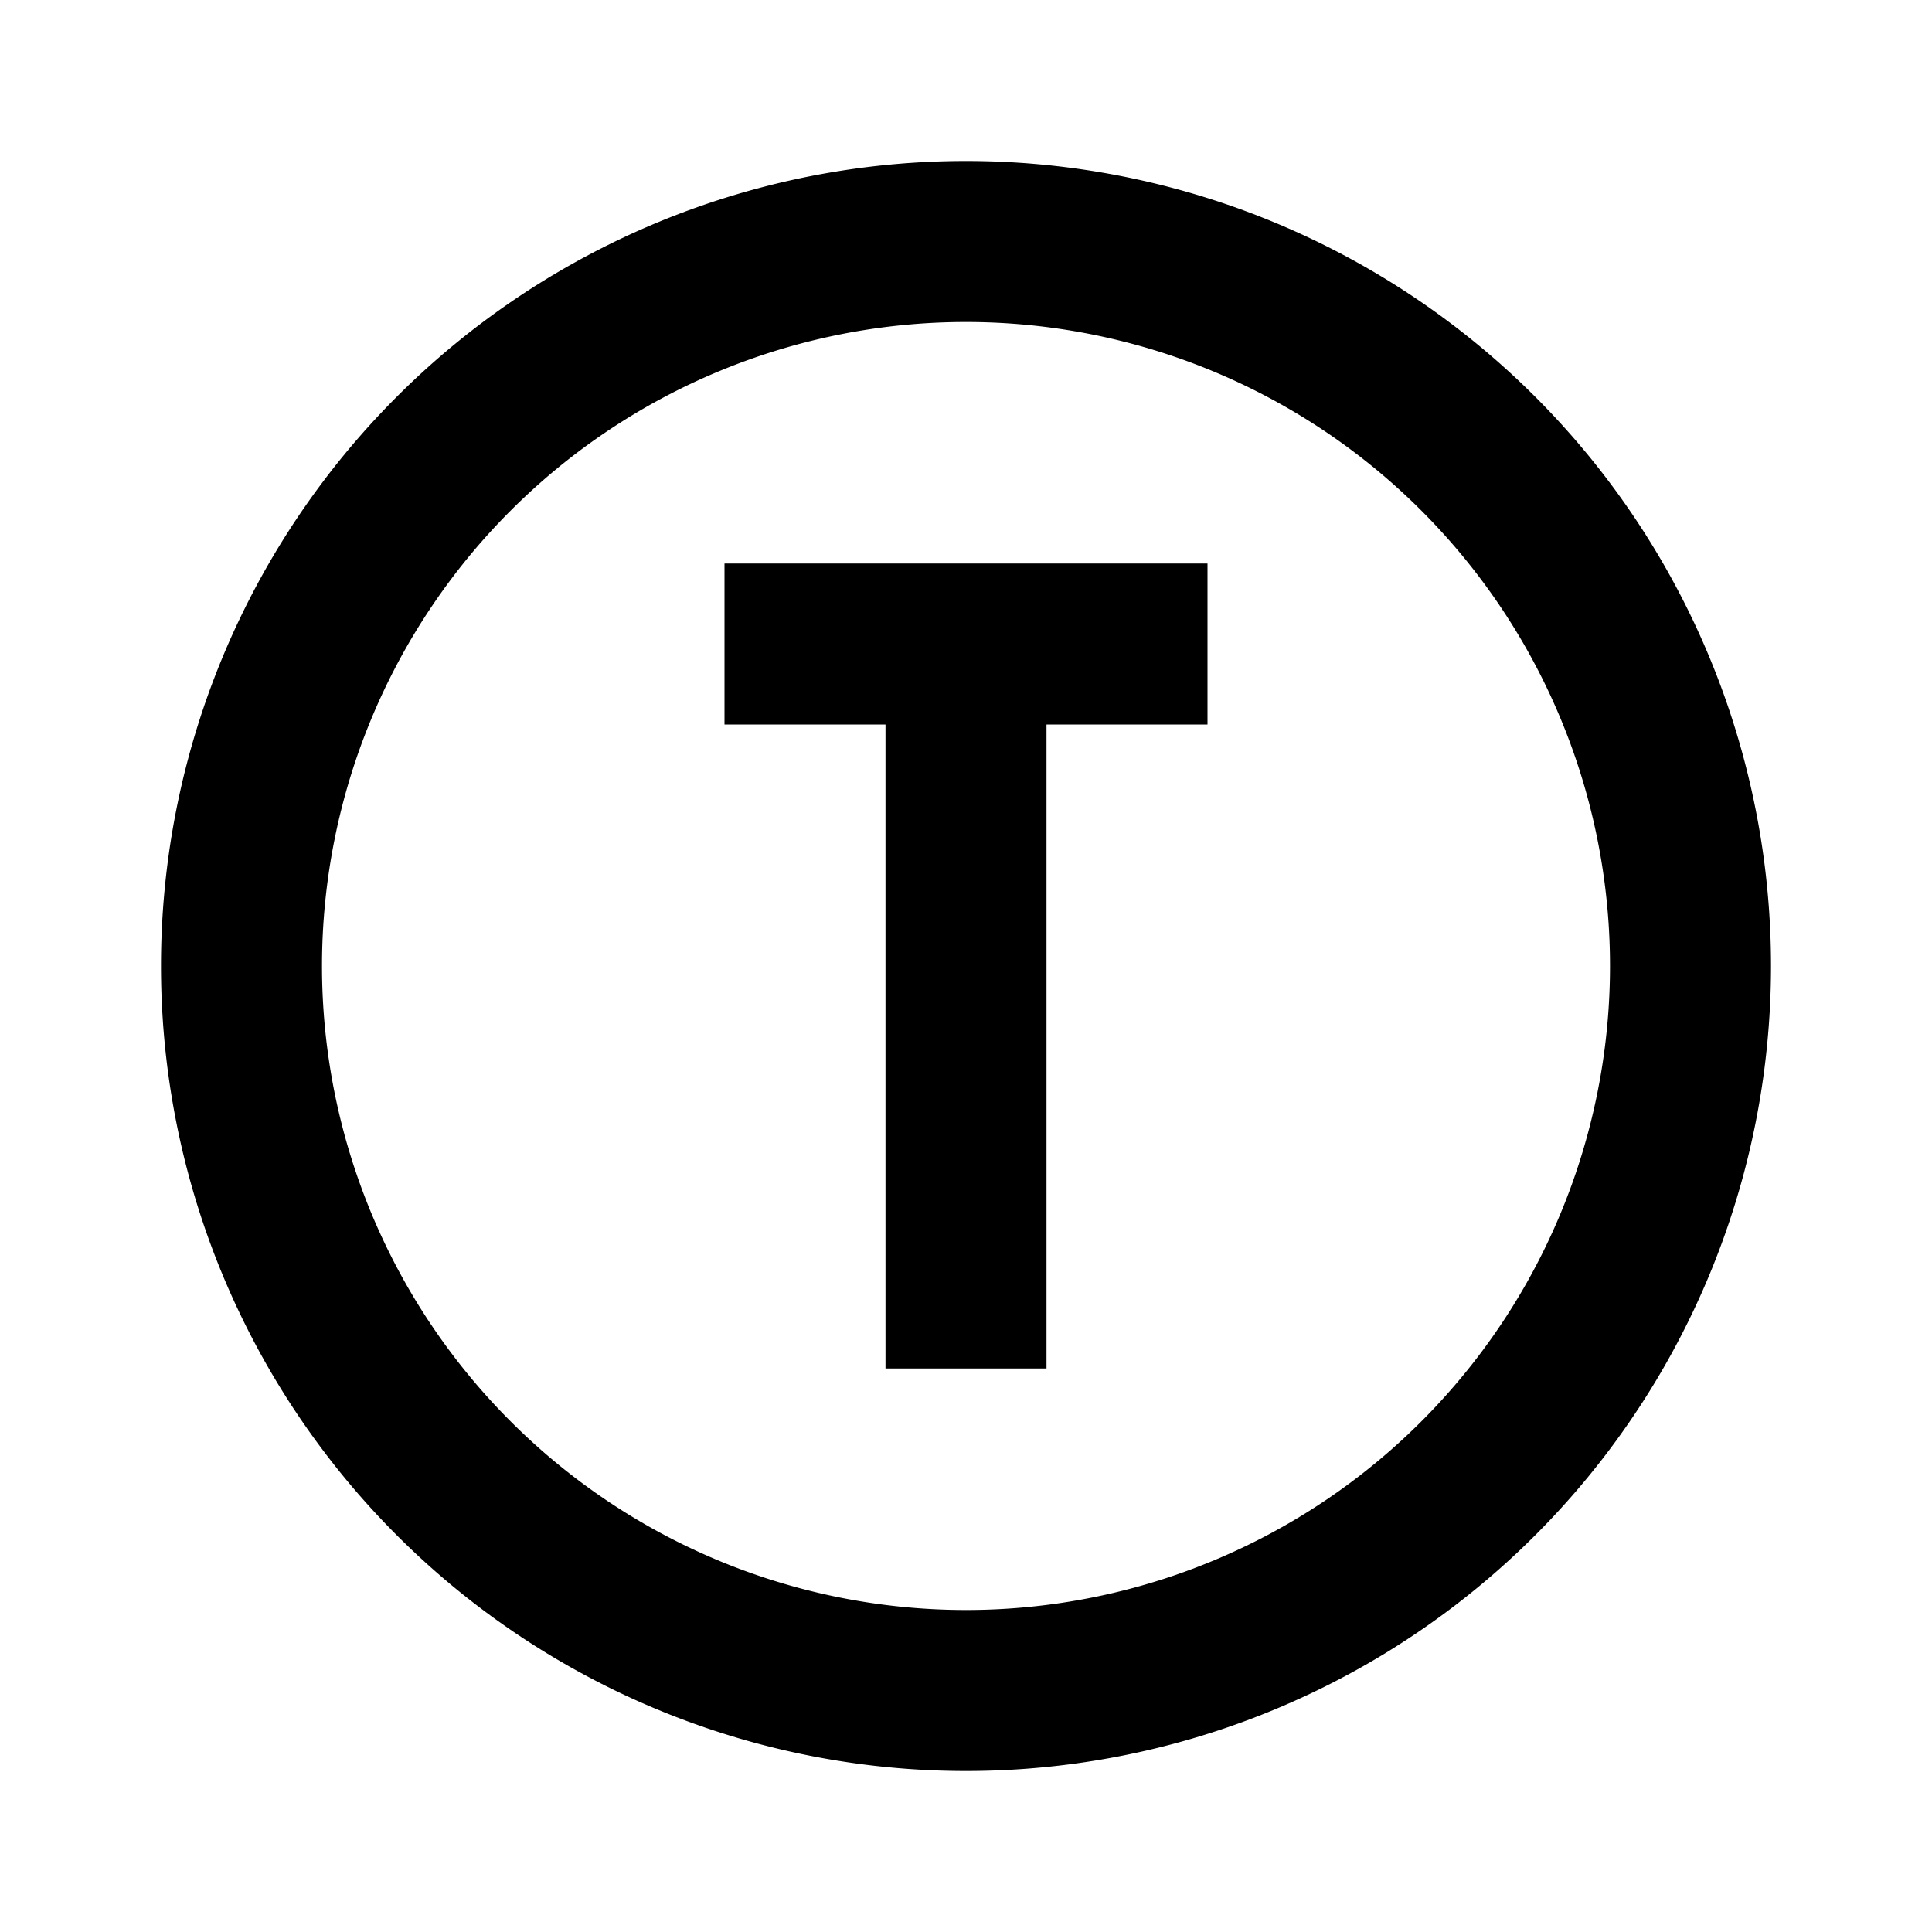 <svg xmlns="http://www.w3.org/2000/svg" viewBox="0 0 24 24"><path d="M9 7h6v2h-2v8h-2V9H9V7m3-5a10 10 0 0110 10 10 10 0 01-10 10A10 10 0 012 12 10 10 0 0112 2m0 2a8 8 0 00-8 8 8 8 0 008 8 8 8 0 008-8 8 8 0 00-8-8z"/></svg>